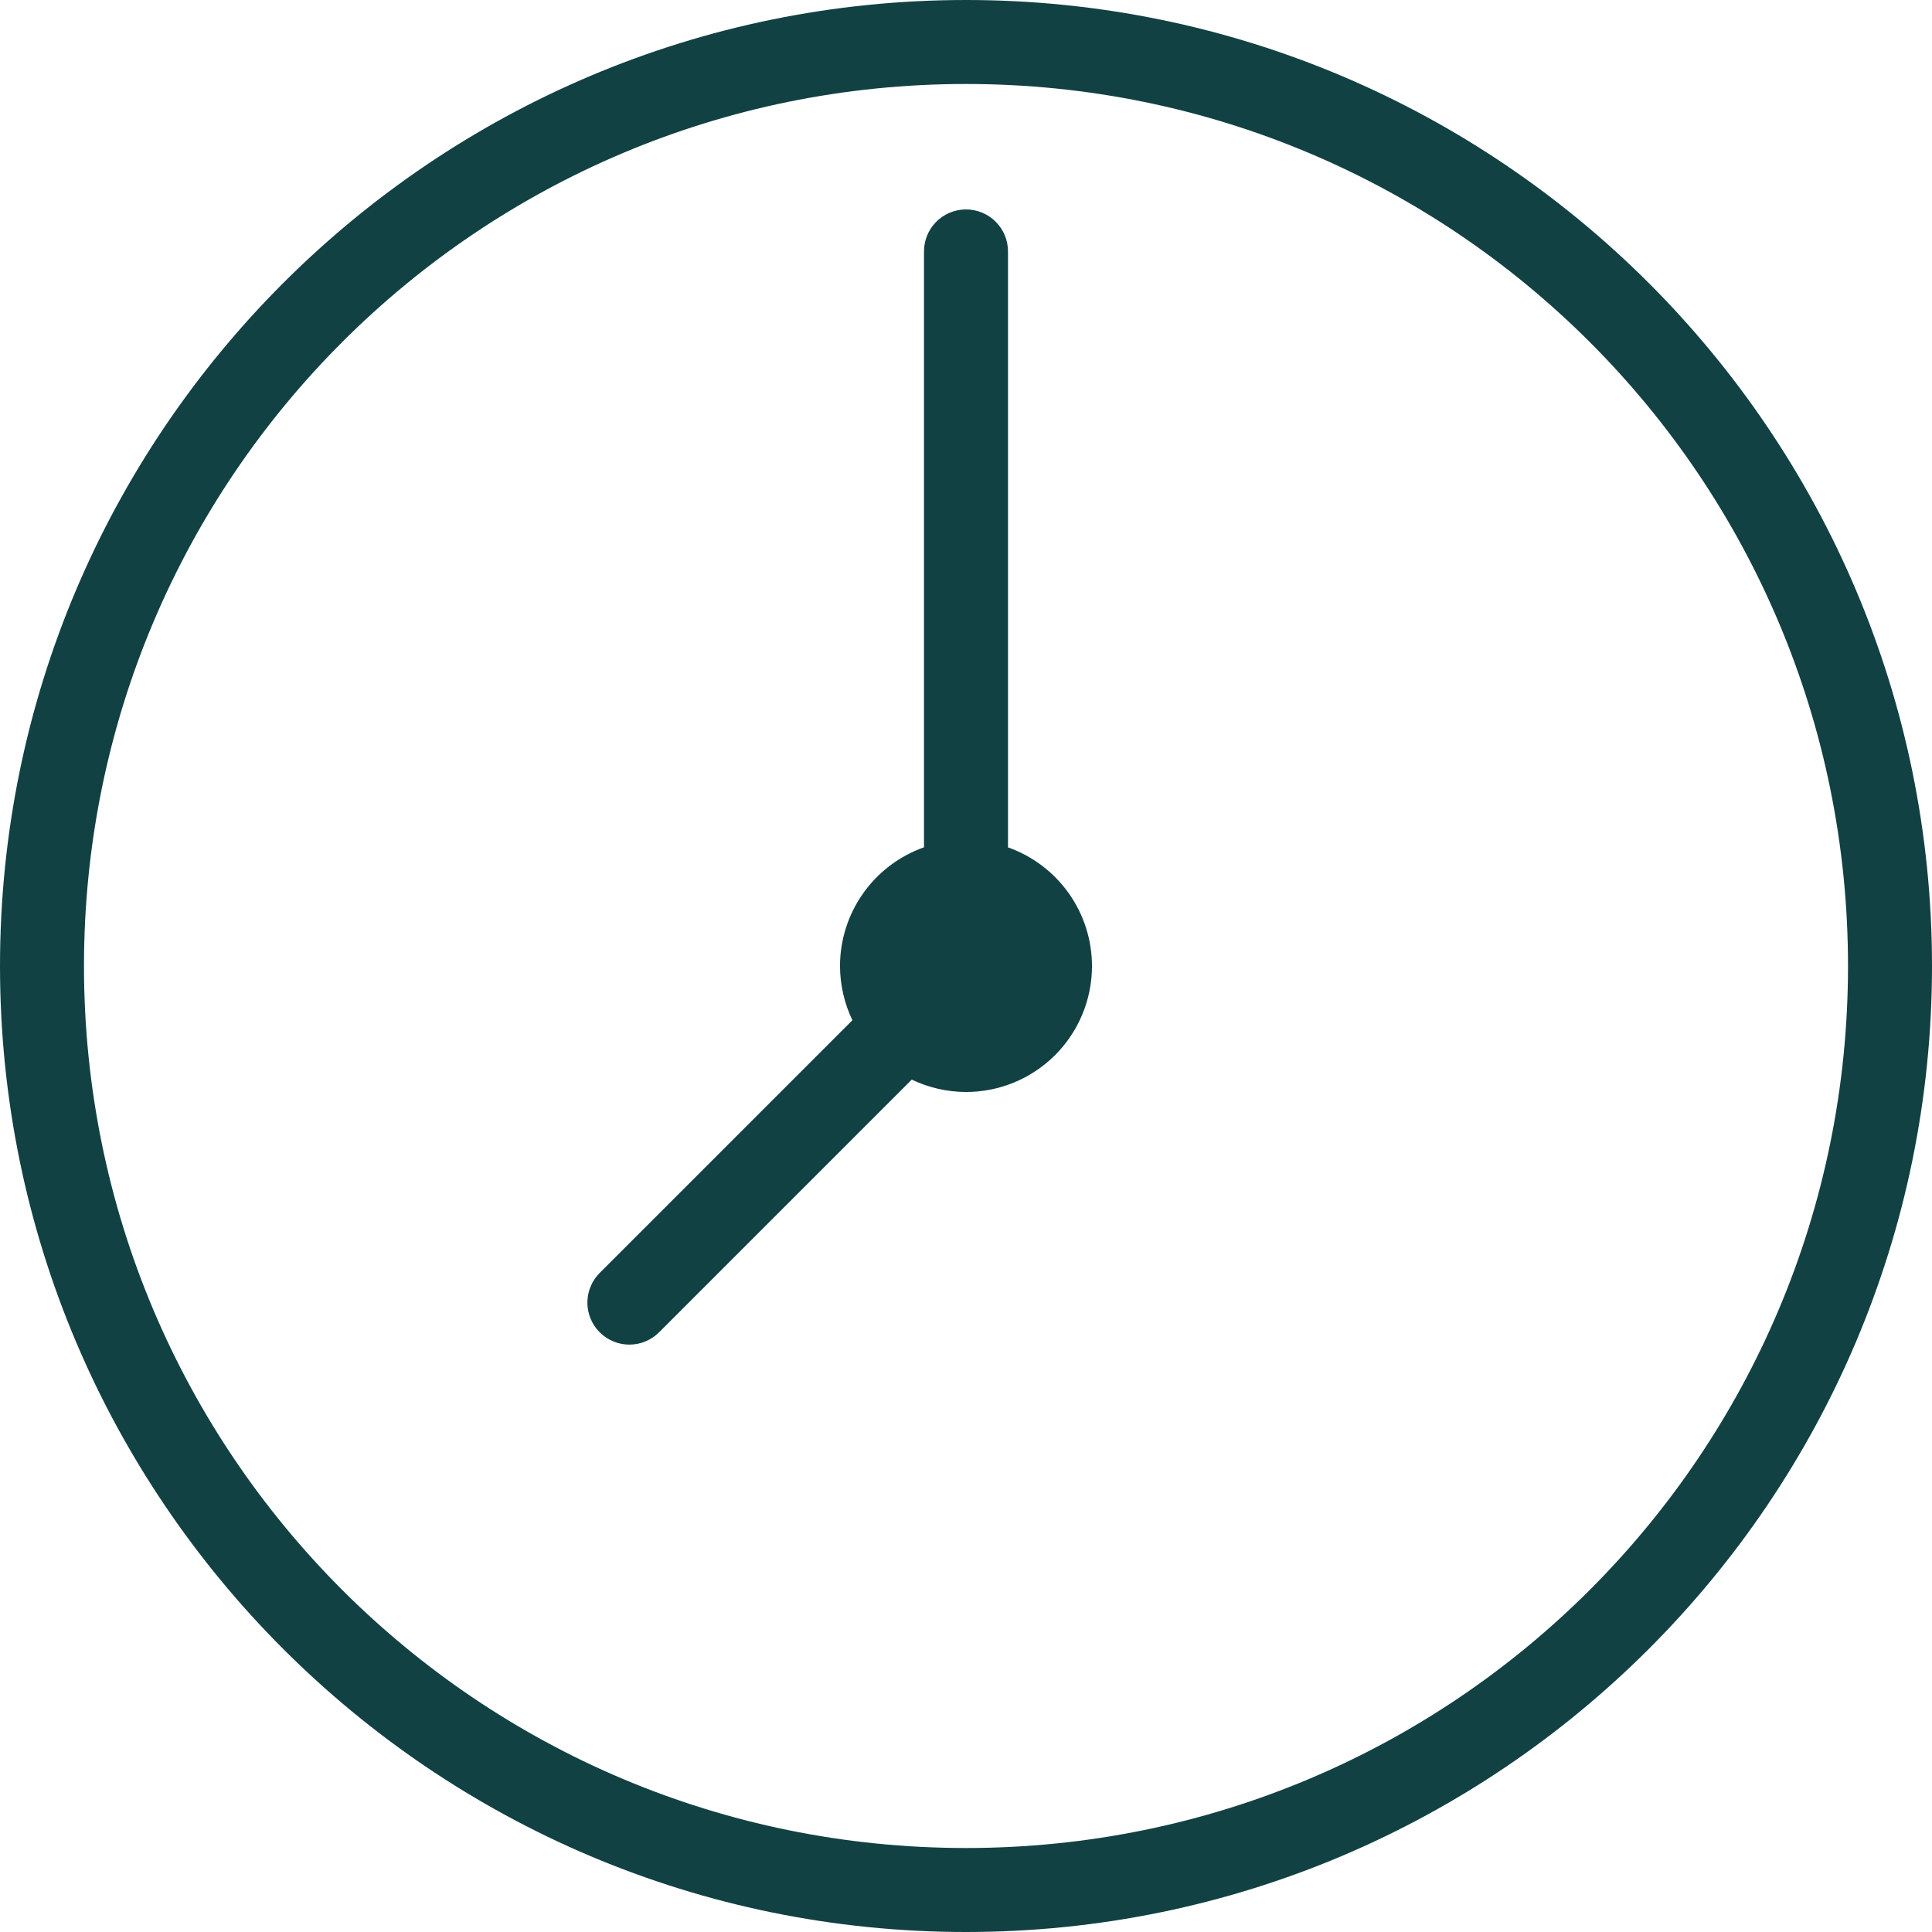 <svg width="57" height="57" viewBox="0 0 57 57" fill="none" xmlns="http://www.w3.org/2000/svg">
<path d="M28.5 0C12.775 0 0 12.775 0 28.5C0 44.225 12.775 57 28.5 57C44.225 57 57 44.225 57 28.5C57 12.775 44.225 0 28.5 0ZM28.5 2.478C42.886 2.478 54.522 14.114 54.522 28.5C54.522 42.886 42.886 54.522 28.5 54.522C14.114 54.522 2.478 42.886 2.478 28.5C2.478 14.114 14.114 2.478 28.5 2.478ZM28.481 6.179C28.152 6.184 27.84 6.319 27.611 6.554C27.382 6.79 27.256 7.107 27.261 7.435V24.998C26.537 25.254 25.909 25.728 25.466 26.355C25.022 26.983 24.783 27.732 24.783 28.5C24.784 29.054 24.909 29.6 25.148 30.1L17.711 37.537C17.592 37.651 17.497 37.788 17.432 37.939C17.366 38.09 17.332 38.253 17.33 38.418C17.328 38.583 17.36 38.747 17.422 38.899C17.484 39.052 17.576 39.191 17.693 39.307C17.809 39.424 17.948 39.516 18.101 39.578C18.253 39.641 18.417 39.672 18.582 39.67C18.747 39.668 18.91 39.634 19.061 39.568C19.212 39.503 19.349 39.408 19.463 39.289L26.9 31.852C27.4 32.091 27.946 32.216 28.5 32.217C29.486 32.217 30.431 31.826 31.129 31.129C31.826 30.431 32.217 29.486 32.217 28.5C32.216 27.732 31.977 26.983 31.534 26.357C31.09 25.73 30.463 25.256 29.739 25V7.435C29.741 7.269 29.71 7.104 29.648 6.951C29.585 6.797 29.493 6.658 29.375 6.541C29.258 6.424 29.118 6.331 28.965 6.269C28.811 6.207 28.646 6.176 28.481 6.179Z" fill="#124144"/>
</svg>
